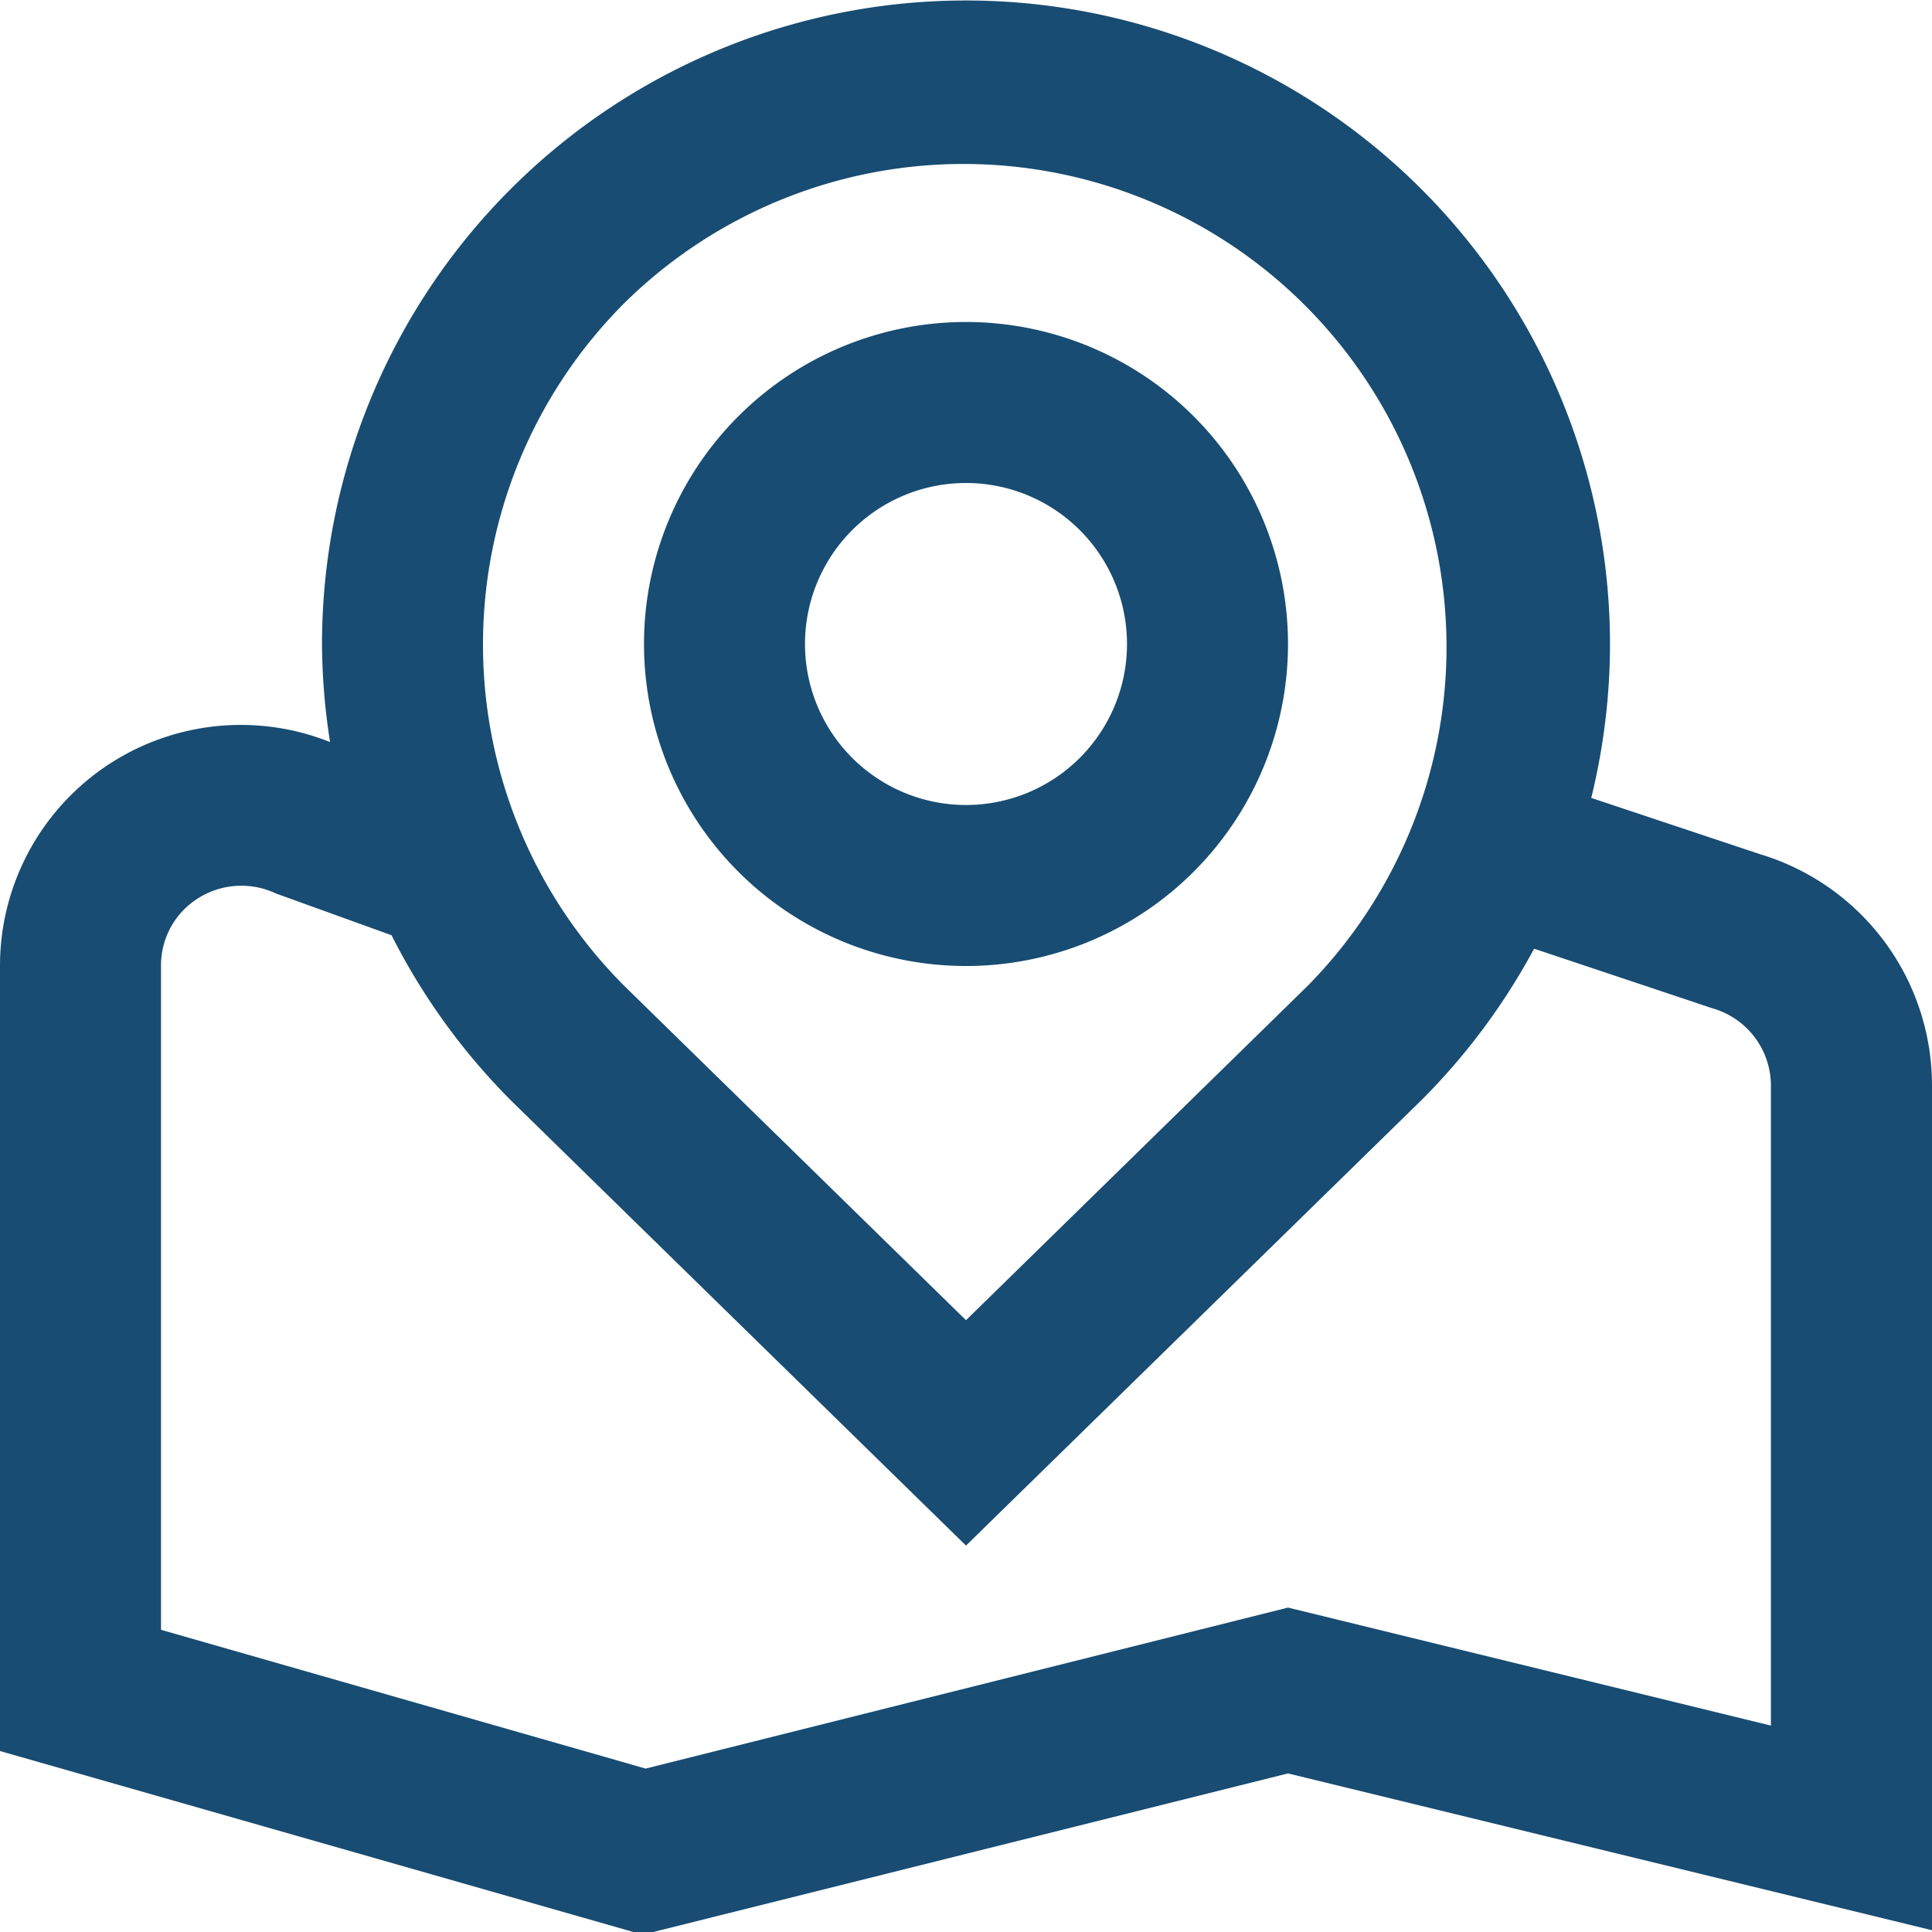 <?xml version="1.0" encoding="UTF-8"?>
<svg fill="#184C72" xmlns="http://www.w3.org/2000/svg" id="Layer_1" data-name="Layer 1" viewBox="0 0 24 24" width="512" height="512"><path d="M12,12A4,4,0,1,0,8,8,4,4,0,0,0,12,12Zm0-6a2,2,0,1,1-2,2A2,2,0,0,1,12,6ZM16,22.03l8,1.948V13.483a3,3,0,0,0-2.133-2.871l-2.1-.7A8.037,8.037,0,0,0,20,8.006a8,8,0,0,0-16,0,8.111,8.111,0,0,0,.1,1.212A2.992,2.992,0,0,0,0,12v9.752l7.983,2.281ZM7.757,3.764a6,6,0,0,1,8.493,8.477L12,16.4,7.757,12.249a6,6,0,0,1,0-8.485ZM2,12a.985.985,0,0,1,.446-.832A1.007,1.007,0,0,1,3.43,11.1l1.434.518a8.036,8.036,0,0,0,1.487,2.056L12,19.2l5.657-5.533a8.032,8.032,0,0,0,1.4-1.882l2.217.741a1,1,0,0,1,.725.961v7.949L16,19.97l-7.98,2L2,20.246Z"/></svg>
